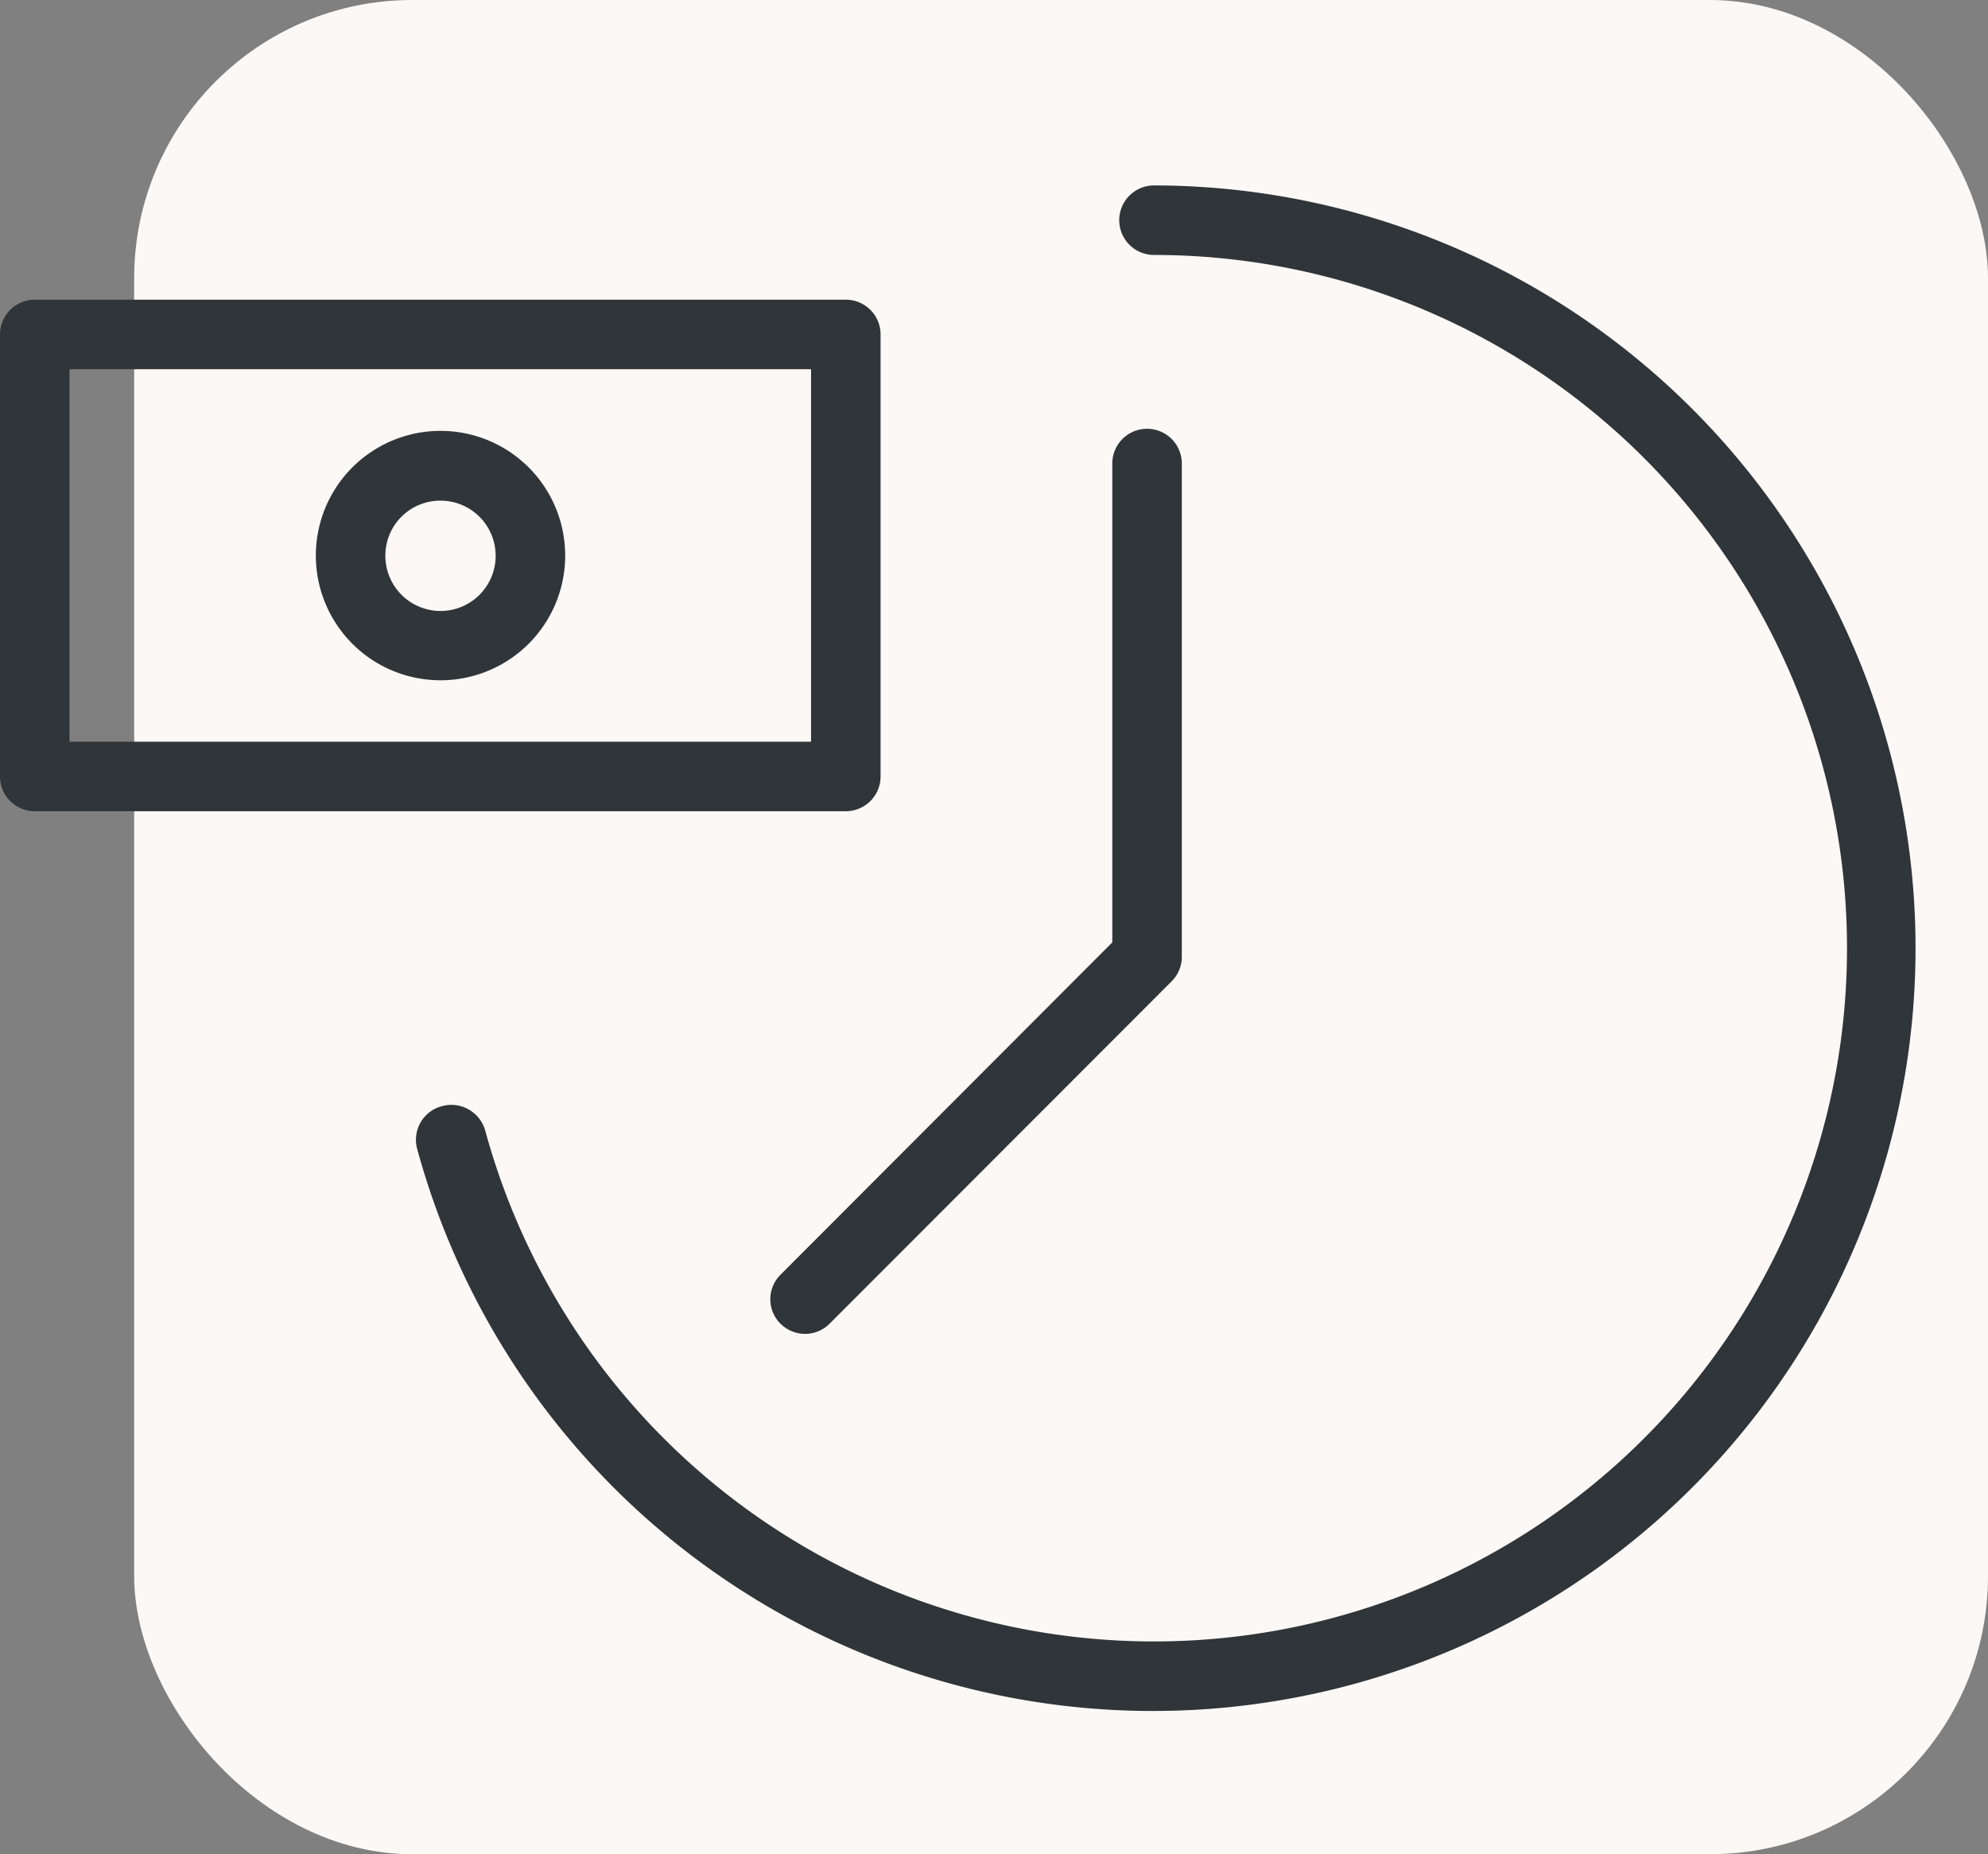 <?xml version="1.0" encoding="UTF-8"?> <svg xmlns="http://www.w3.org/2000/svg" viewBox="0 0 85.79 80"><rect x="0" y="0" width="85.79" height="80" fill="#808080" stroke="none"/> <defs> <style>.cls-1{fill:#fbf8f5;}.cls-2{fill:#2f3538;}</style> </defs> <title>Ресурс 1</title> <g id="Слой_2" data-name="Слой 2"> <g id="Слой_1-2" data-name="Слой 1"> <g id="Слой_2-2" data-name="Слой 2"> <g id="Слой_1-2-2" data-name="Слой 1-2"> <rect class="cls-1" x="5.79" width="80" height="80" rx="12" ry="12"></rect> </g> </g> <path class="cls-2" d="M49.8,8a1.5,1.5,0,0,0,0,3A29.91,29.91,0,1,1,20.94,48.78a1.52,1.52,0,0,0-1.85-1.06A1.5,1.5,0,0,0,18,49.56,32.91,32.91,0,1,0,49.8,8Z"></path> <path class="cls-2" d="M38,33.52V14.43a1.5,1.5,0,0,0-1.5-1.5H1.5A1.5,1.5,0,0,0,0,14.43V33.52A1.5,1.5,0,0,0,1.5,35h35A1.5,1.5,0,0,0,38,33.52ZM35,32H3V15.93H35Z"></path> <path class="cls-2" d="M19,29.35A5.38,5.38,0,1,0,13.63,24,5.38,5.38,0,0,0,19,29.35Zm0-7.75A2.38,2.38,0,1,1,16.63,24,2.37,2.37,0,0,1,19,21.6Z"></path> <path class="cls-2" d="M33.68,57.11a1.51,1.51,0,0,0,1.06.44,1.49,1.49,0,0,0,1.06-.44L50.56,42.34A1.5,1.5,0,0,0,51,41.28V20a1.5,1.5,0,0,0-3,0V40.66L33.68,55A1.49,1.49,0,0,0,33.68,57.11Z"></path> </g> </g> </svg> 